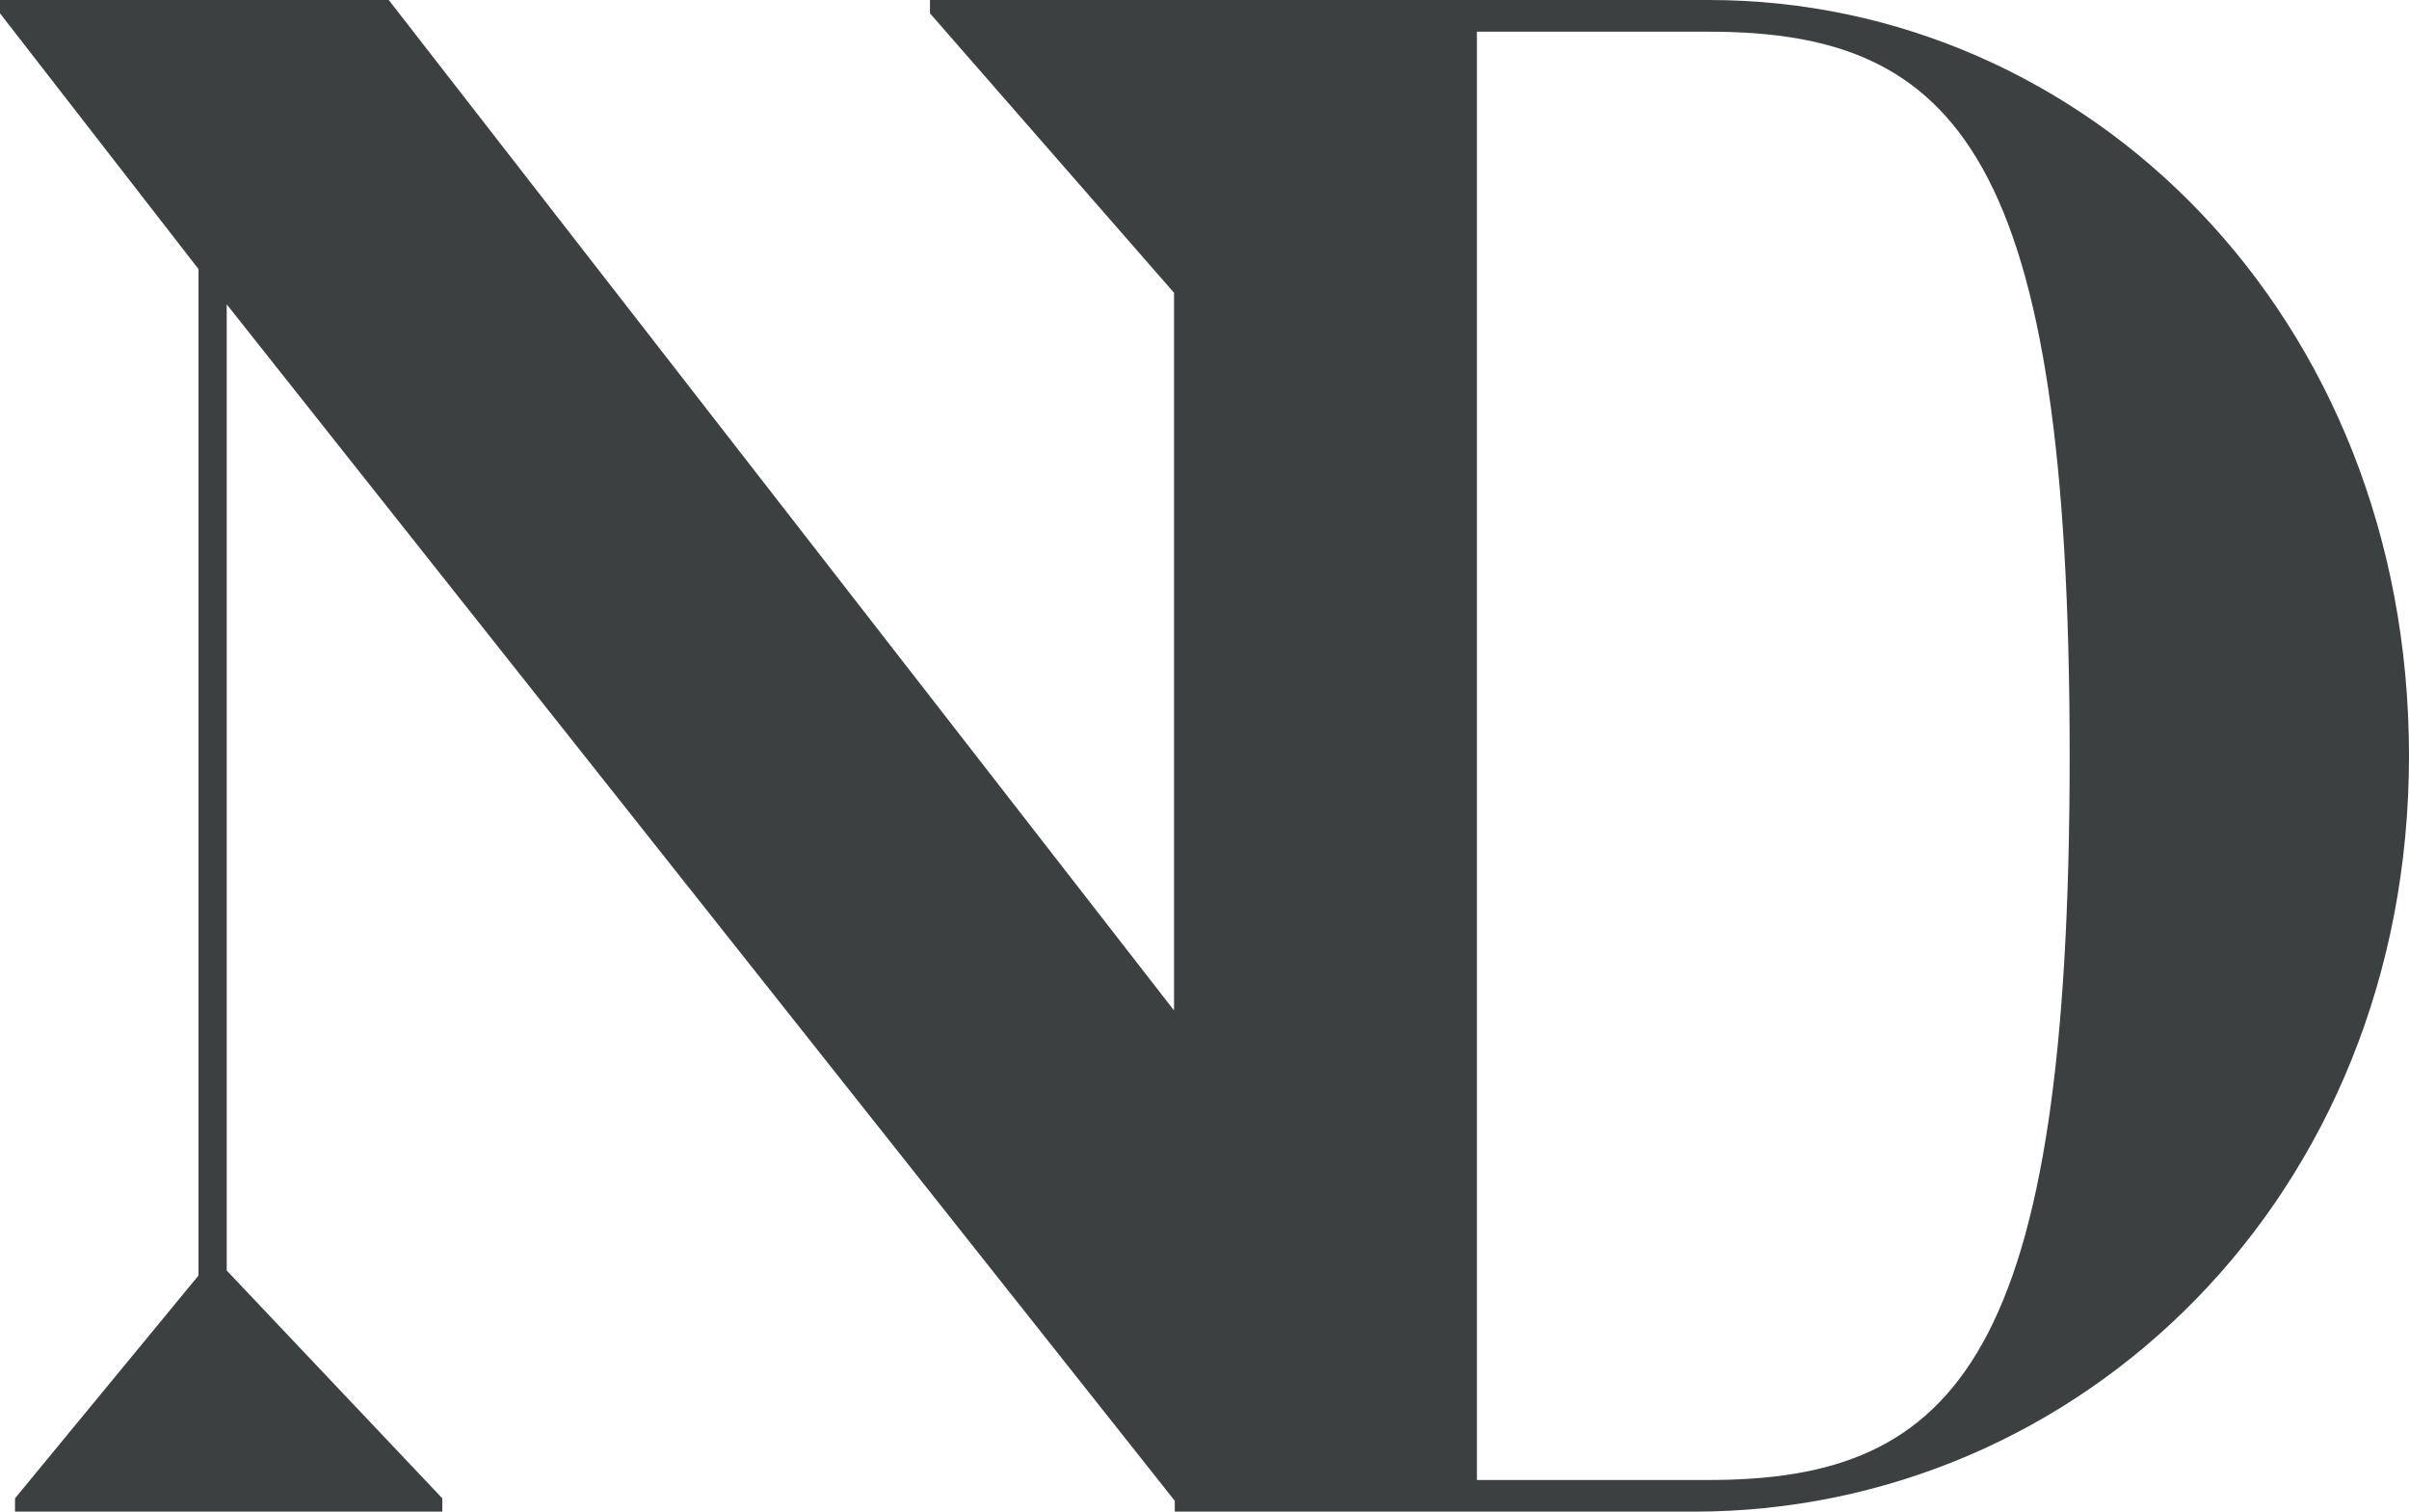 <svg width="51" height="32" viewBox="0 0 51 32" fill="none" xmlns="http://www.w3.org/2000/svg">
<g clip-path="url(#clip0_429_1475)">
<g style="mix-blend-mode:multiply">
<path fill-rule="evenodd" clip-rule="evenodd" d="M24.855 6.198L19.688 0.282V0H36.177C44.18 0 51 6.682 51 16C51 25.318 44.043 32 35.859 32H24.871V31.771L4.8 6.443V26.896L9.364 31.718V32H0.318V31.718L4.202 27.002V5.696L0 0.282V0H8.23L24.855 21.39V6.198ZM31.267 31.33H36.177C41.452 31.33 43.816 28.706 43.816 16C43.816 3.294 41.452 0.671 36.177 0.671H31.267V31.33Z" fill="#3D4041"/>
</g>
</g>
<defs>
<clipPath id="clip0_429_1475">
<rect width="51" height="32" fill="white"/>
</clipPath>
</defs>
</svg>
